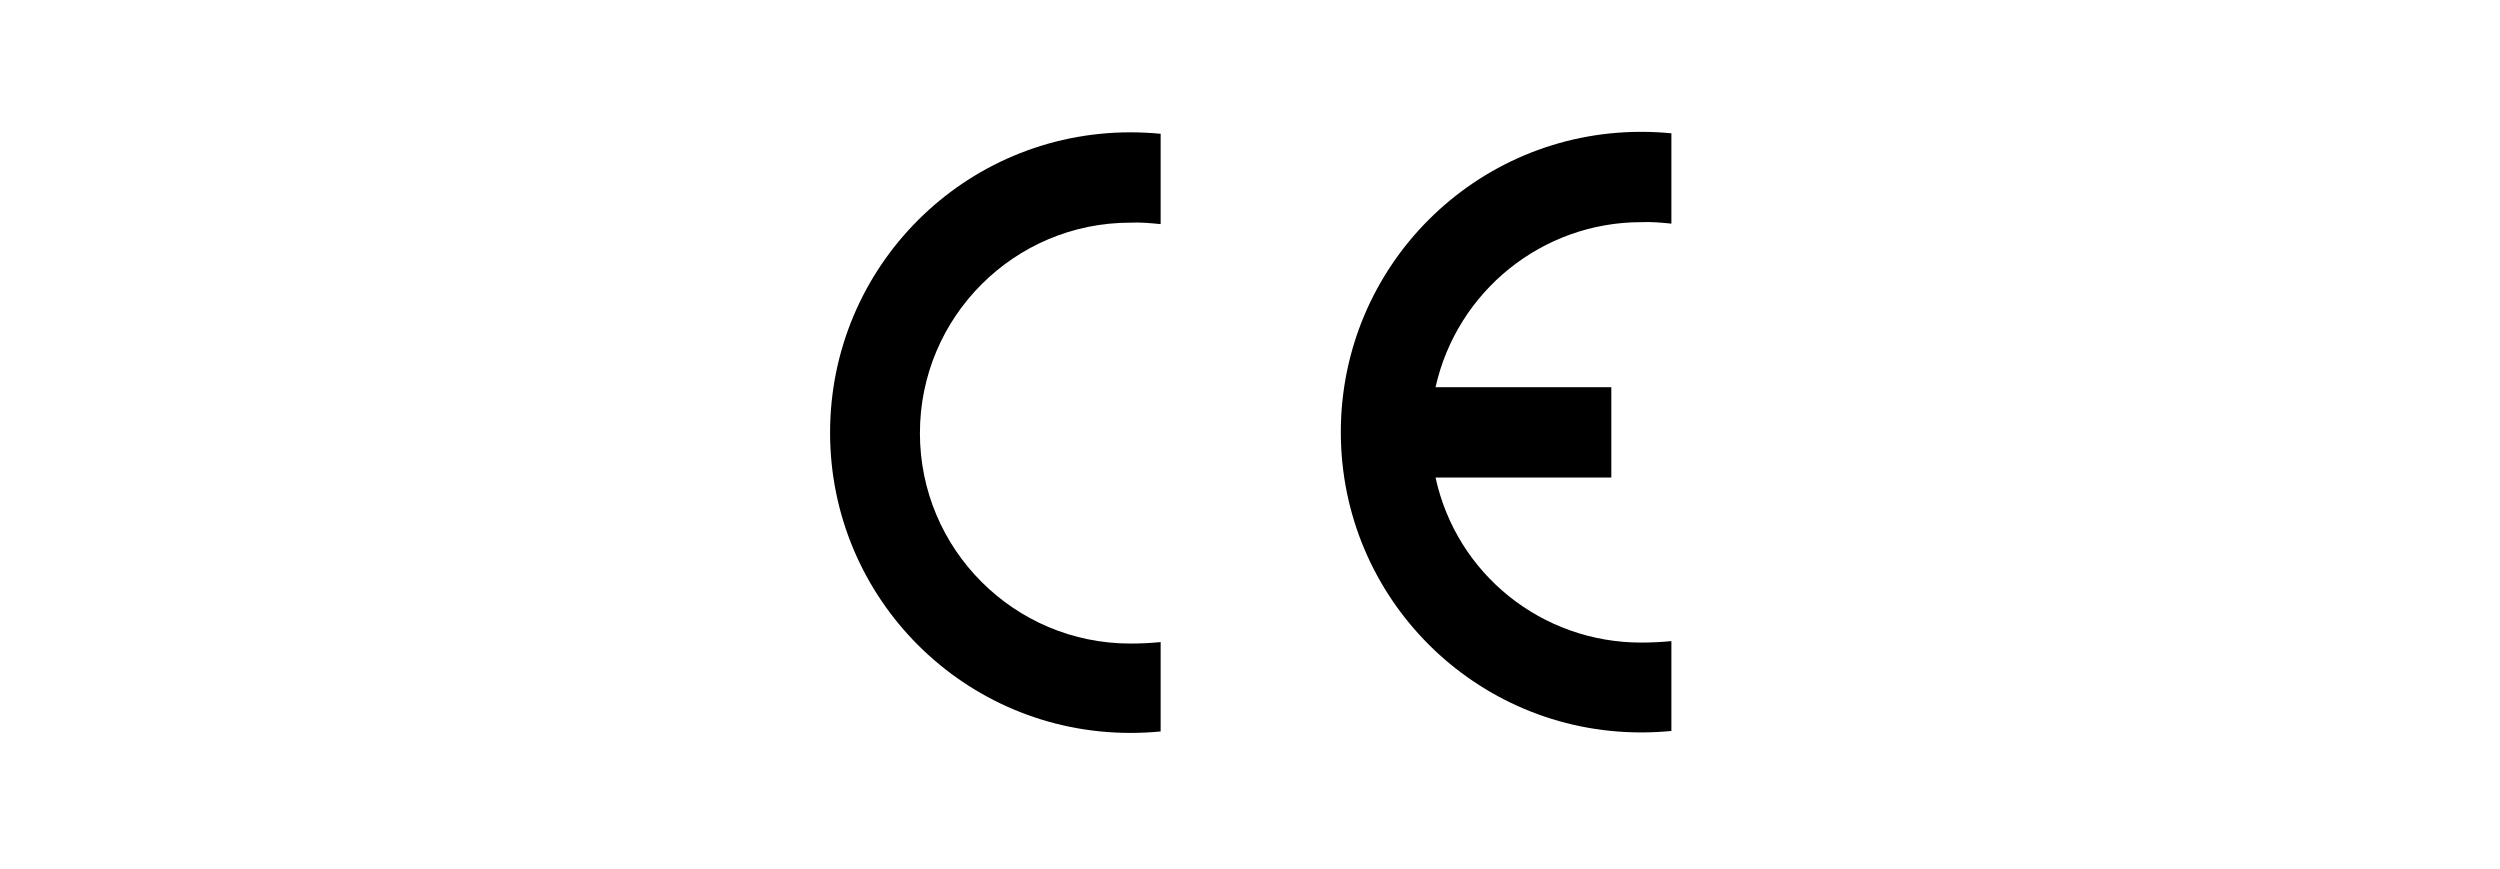 <?xml version="1.0" encoding="utf-8"?>
<!-- Generator: Adobe Illustrator 26.5.0, SVG Export Plug-In . SVG Version: 6.00 Build 0)  -->
<svg version="1.1" id="Layer_1" xmlns="http://www.w3.org/2000/svg" xmlns:xlink="http://www.w3.org/1999/xlink" x="0px" y="0px"
	 viewBox="0 0 512 178" style="enable-background:new 0 0 512 178;" xml:space="preserve">
<style type="text/css">
	.st0{fill-rule:evenodd;clip-rule:evenodd;}
</style>
<g>
	<path class="st0" d="M237.7,149.8c-2,0.2-4.1,0.3-6.2,0.3c-34,0-61.5-27.5-61.5-61.5s27.5-61.5,61.5-61.5c2.1,0,4.1,0.1,6.2,0.3
		v18.5c-2-0.2-4.1-0.4-6.2-0.3c-23.8,0-43.1,19.3-43.1,43.1s19.3,43.1,43.1,43.1c2.1,0,4.1-0.1,6.2-0.3V149.8z"/>
	<path class="st0" d="M342.3,149.7c-2,0.2-4.1,0.3-6.2,0.3c-34,0-61.5-27.5-61.5-61.5s27.5-61.5,61.5-61.5c2.1,0,4.1,0.1,6.2,0.3
		v18.5c-2-0.2-4.1-0.4-6.2-0.3c-20.2,0-37.7,14.1-42.1,33.8H330v18.5H294c4.3,19.8,21.8,33.8,42.1,33.8c2.1,0,4.1-0.1,6.2-0.3V149.7
		z"/>
</g>
</svg>
